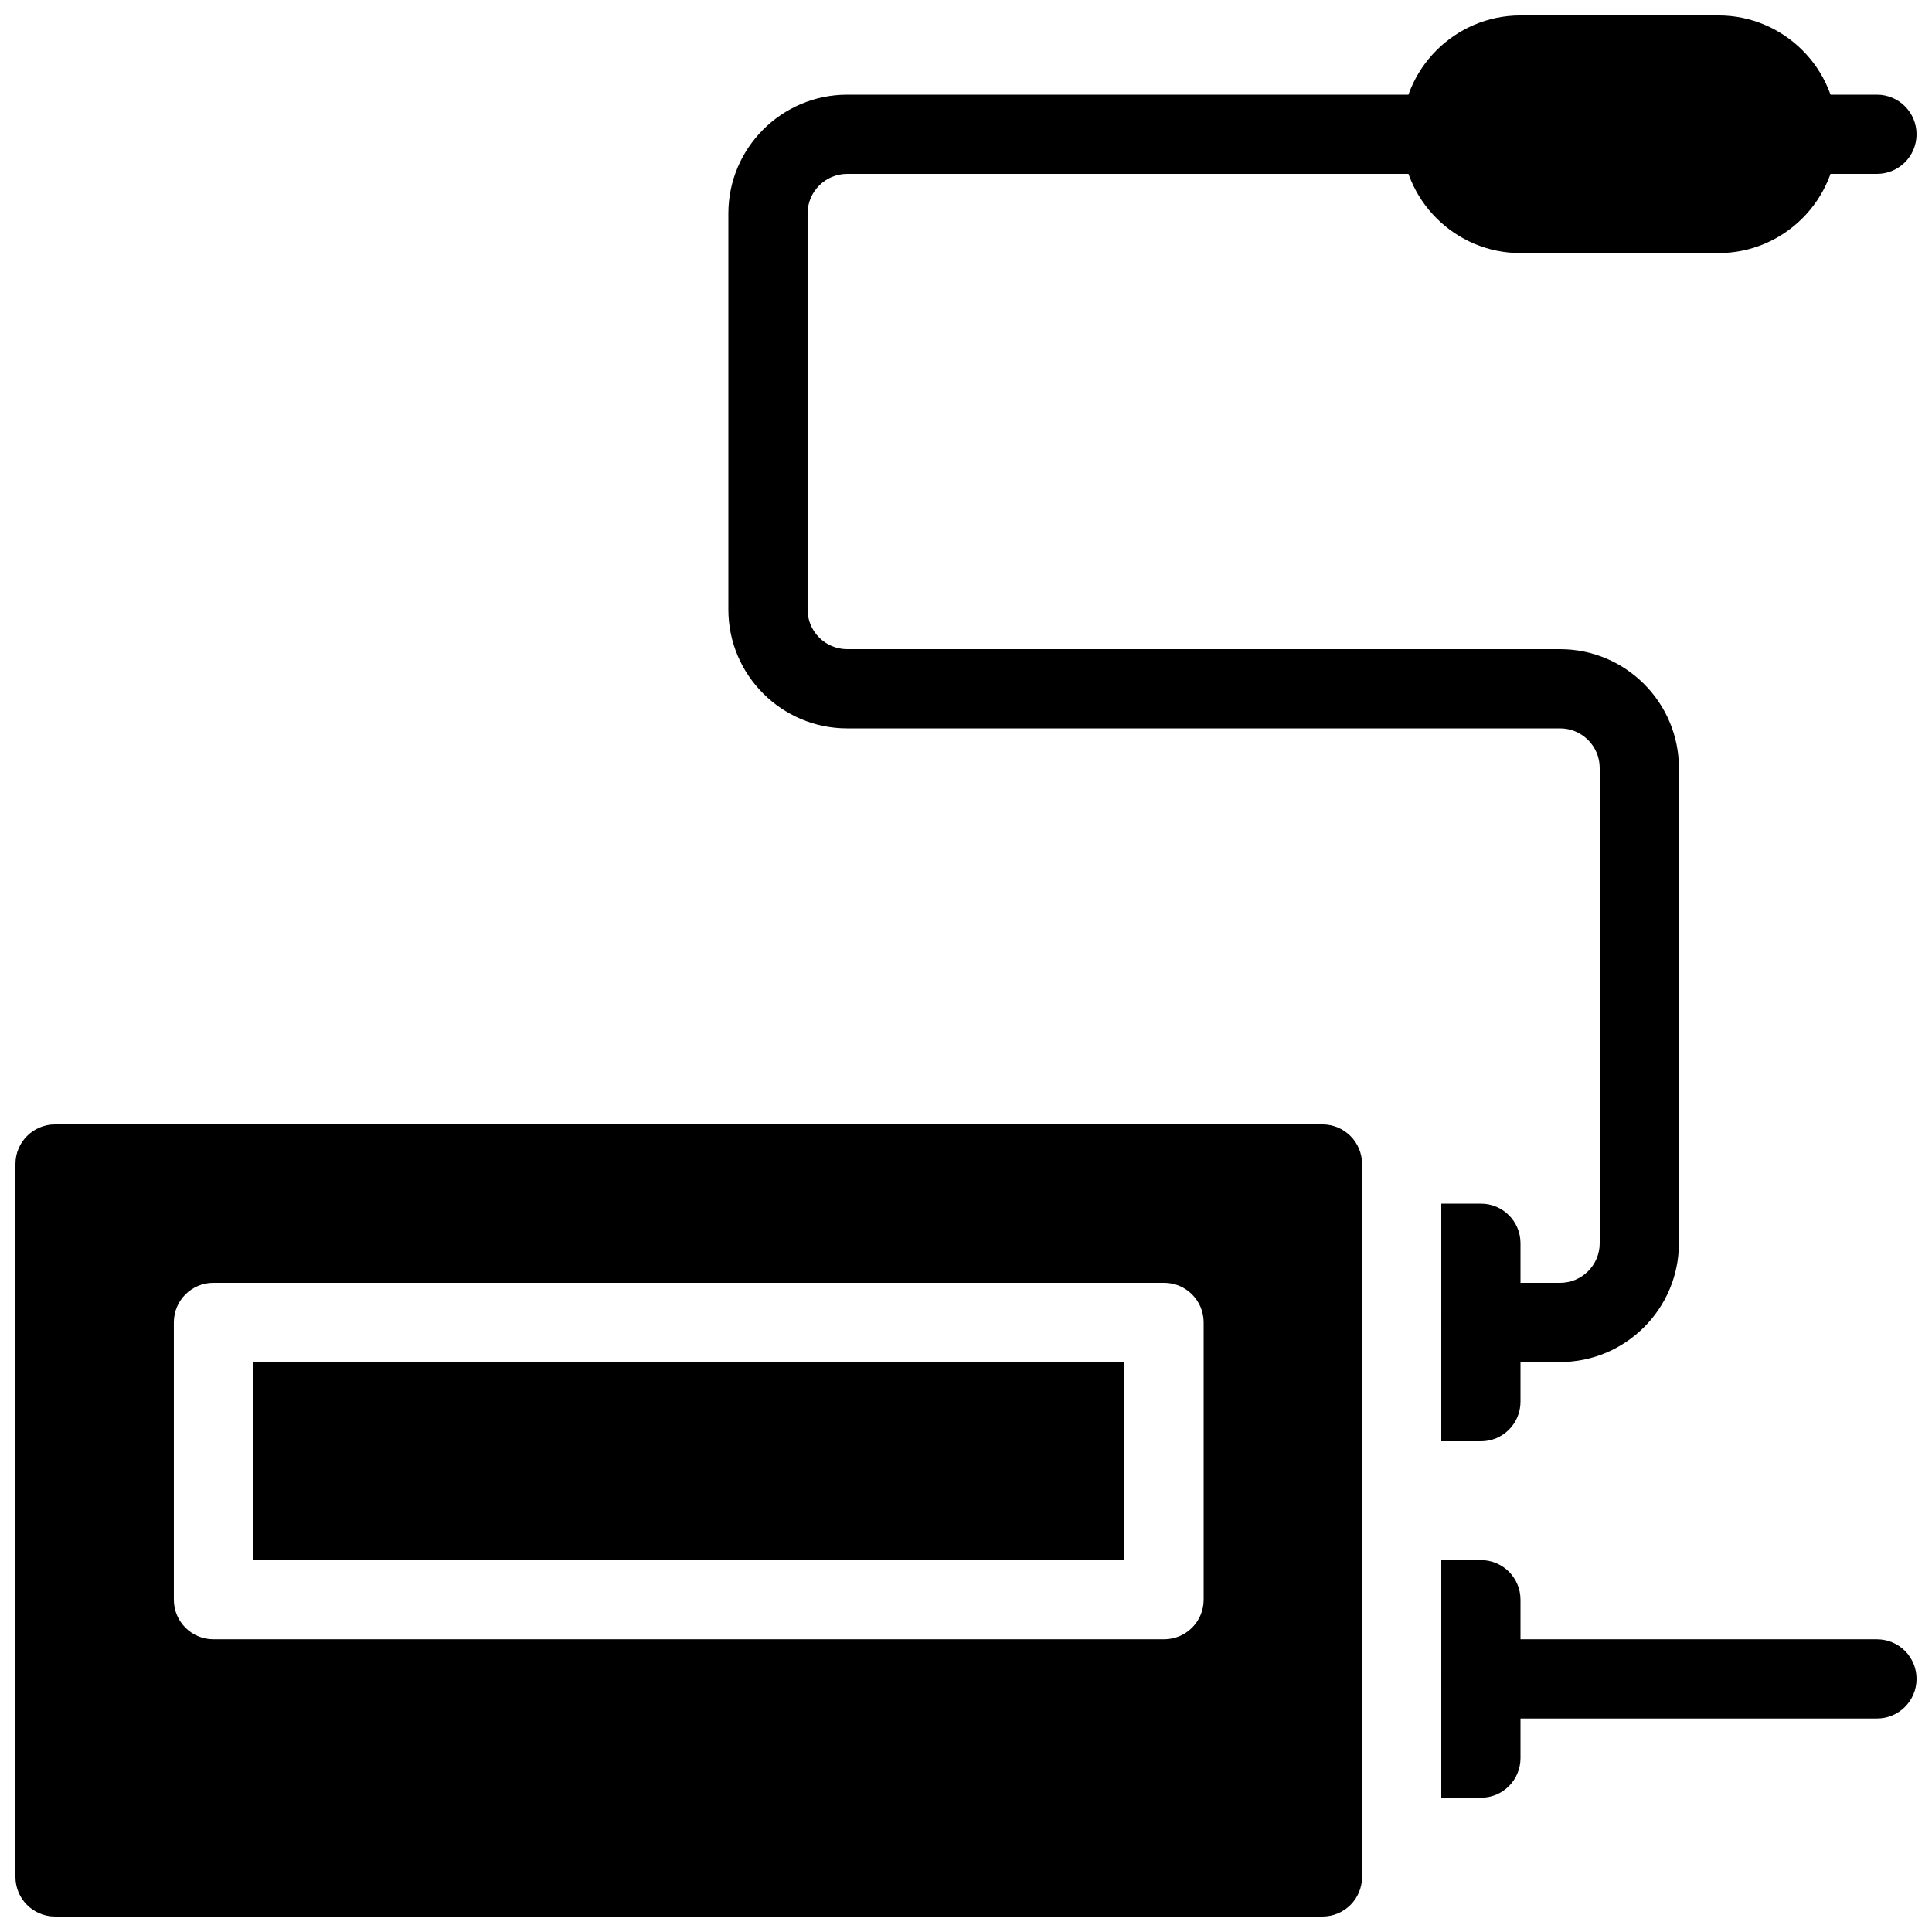 <?xml version="1.0" encoding="UTF-8"?>
<!-- Uploaded to: SVG Repo, www.svgrepo.com, Generator: SVG Repo Mixer Tools -->
<svg width="800px" height="800px" version="1.1" viewBox="144 144 512 512" xmlns="http://www.w3.org/2000/svg">
 <defs>
  <clipPath id="d">
   <path d="m525 578h126.9v22h-126.9z"/>
  </clipPath>
  <clipPath id="c">
   <path d="m515 148.09h116v63.906h-116z"/>
  </clipPath>
  <clipPath id="b">
   <path d="m609 169h42.902v22h-42.902z"/>
  </clipPath>
  <clipPath id="a">
   <path d="m148.09 441h356.91v210.9h-356.91z"/>
  </clipPath>
 </defs>
 <g clip-path="url(#d)">
  <path d="m641.41 599.42h-104.96c-5.805 0-10.496-4.691-10.496-10.496 0-5.805 4.691-10.496 10.496-10.496h104.96c5.805 0 10.496 4.691 10.496 10.496 0 5.805-4.691 10.496-10.496 10.496z"/>
 </g>
 <g clip-path="url(#c)">
  <path d="m599.42 148.09h-52.48c-17.359 0-31.488 14.129-31.488 31.488s14.129 31.488 31.488 31.488h52.48c17.359 0 31.488-14.129 31.488-31.488s-14.125-31.488-31.488-31.488z"/>
 </g>
 <g clip-path="url(#b)">
  <path d="m641.41 190.08h-20.992c-5.805 0-10.496-4.703-10.496-10.496s4.691-10.496 10.496-10.496h20.992c5.805 0 10.496 4.703 10.496 10.496s-4.691 10.496-10.496 10.496z"/>
 </g>
 <path d="m557.44 504.96h-20.992c-5.805 0-10.496-4.691-10.496-10.496 0-5.805 4.691-10.496 10.496-10.496h20.992c5.793 0 10.496-4.703 10.496-10.496v-125.95c0-5.785-4.703-10.496-10.496-10.496h-188.93c-17.359 0-31.488-14.129-31.488-31.488v-104.96c0-17.359 14.129-31.488 31.488-31.488h157.44c5.805 0 10.496 4.703 10.496 10.496s-4.691 10.496-10.496 10.496h-157.44c-5.793 0-10.496 4.711-10.496 10.496v104.96c0 5.785 4.703 10.496 10.496 10.496h188.93c17.359 0 31.488 14.129 31.488 31.488v125.95c-0.004 17.359-14.129 31.484-31.492 31.484z"/>
 <g clip-path="url(#a)">
  <path d="m494.46 441.98h-335.87c-5.805 0-10.496 4.691-10.496 10.496v188.93c0 5.805 4.691 10.496 10.496 10.496h335.87c5.805 0 10.496-4.691 10.496-10.496v-188.93c0-5.805-4.691-10.496-10.496-10.496zm-31.484 125.95c0 5.805-4.691 10.496-10.496 10.496h-251.91c-5.805 0-10.496-4.691-10.496-10.496v-73.473c0-5.805 4.691-10.496 10.496-10.496h251.91c5.805 0 10.496 4.691 10.496 10.496z"/>
 </g>
 <path d="m536.45 462.98h-10.496v62.977h10.496c5.805 0 10.496-4.691 10.496-10.496v-41.984c0-5.805-4.691-10.496-10.496-10.496z"/>
 <path d="m536.45 557.44h-10.496v62.977h10.496c5.805 0 10.496-4.691 10.496-10.496v-41.984c0-5.805-4.691-10.496-10.496-10.496z"/>
 <path d="m211.07 504.96h230.91v52.48h-230.91z"/>
</svg>
